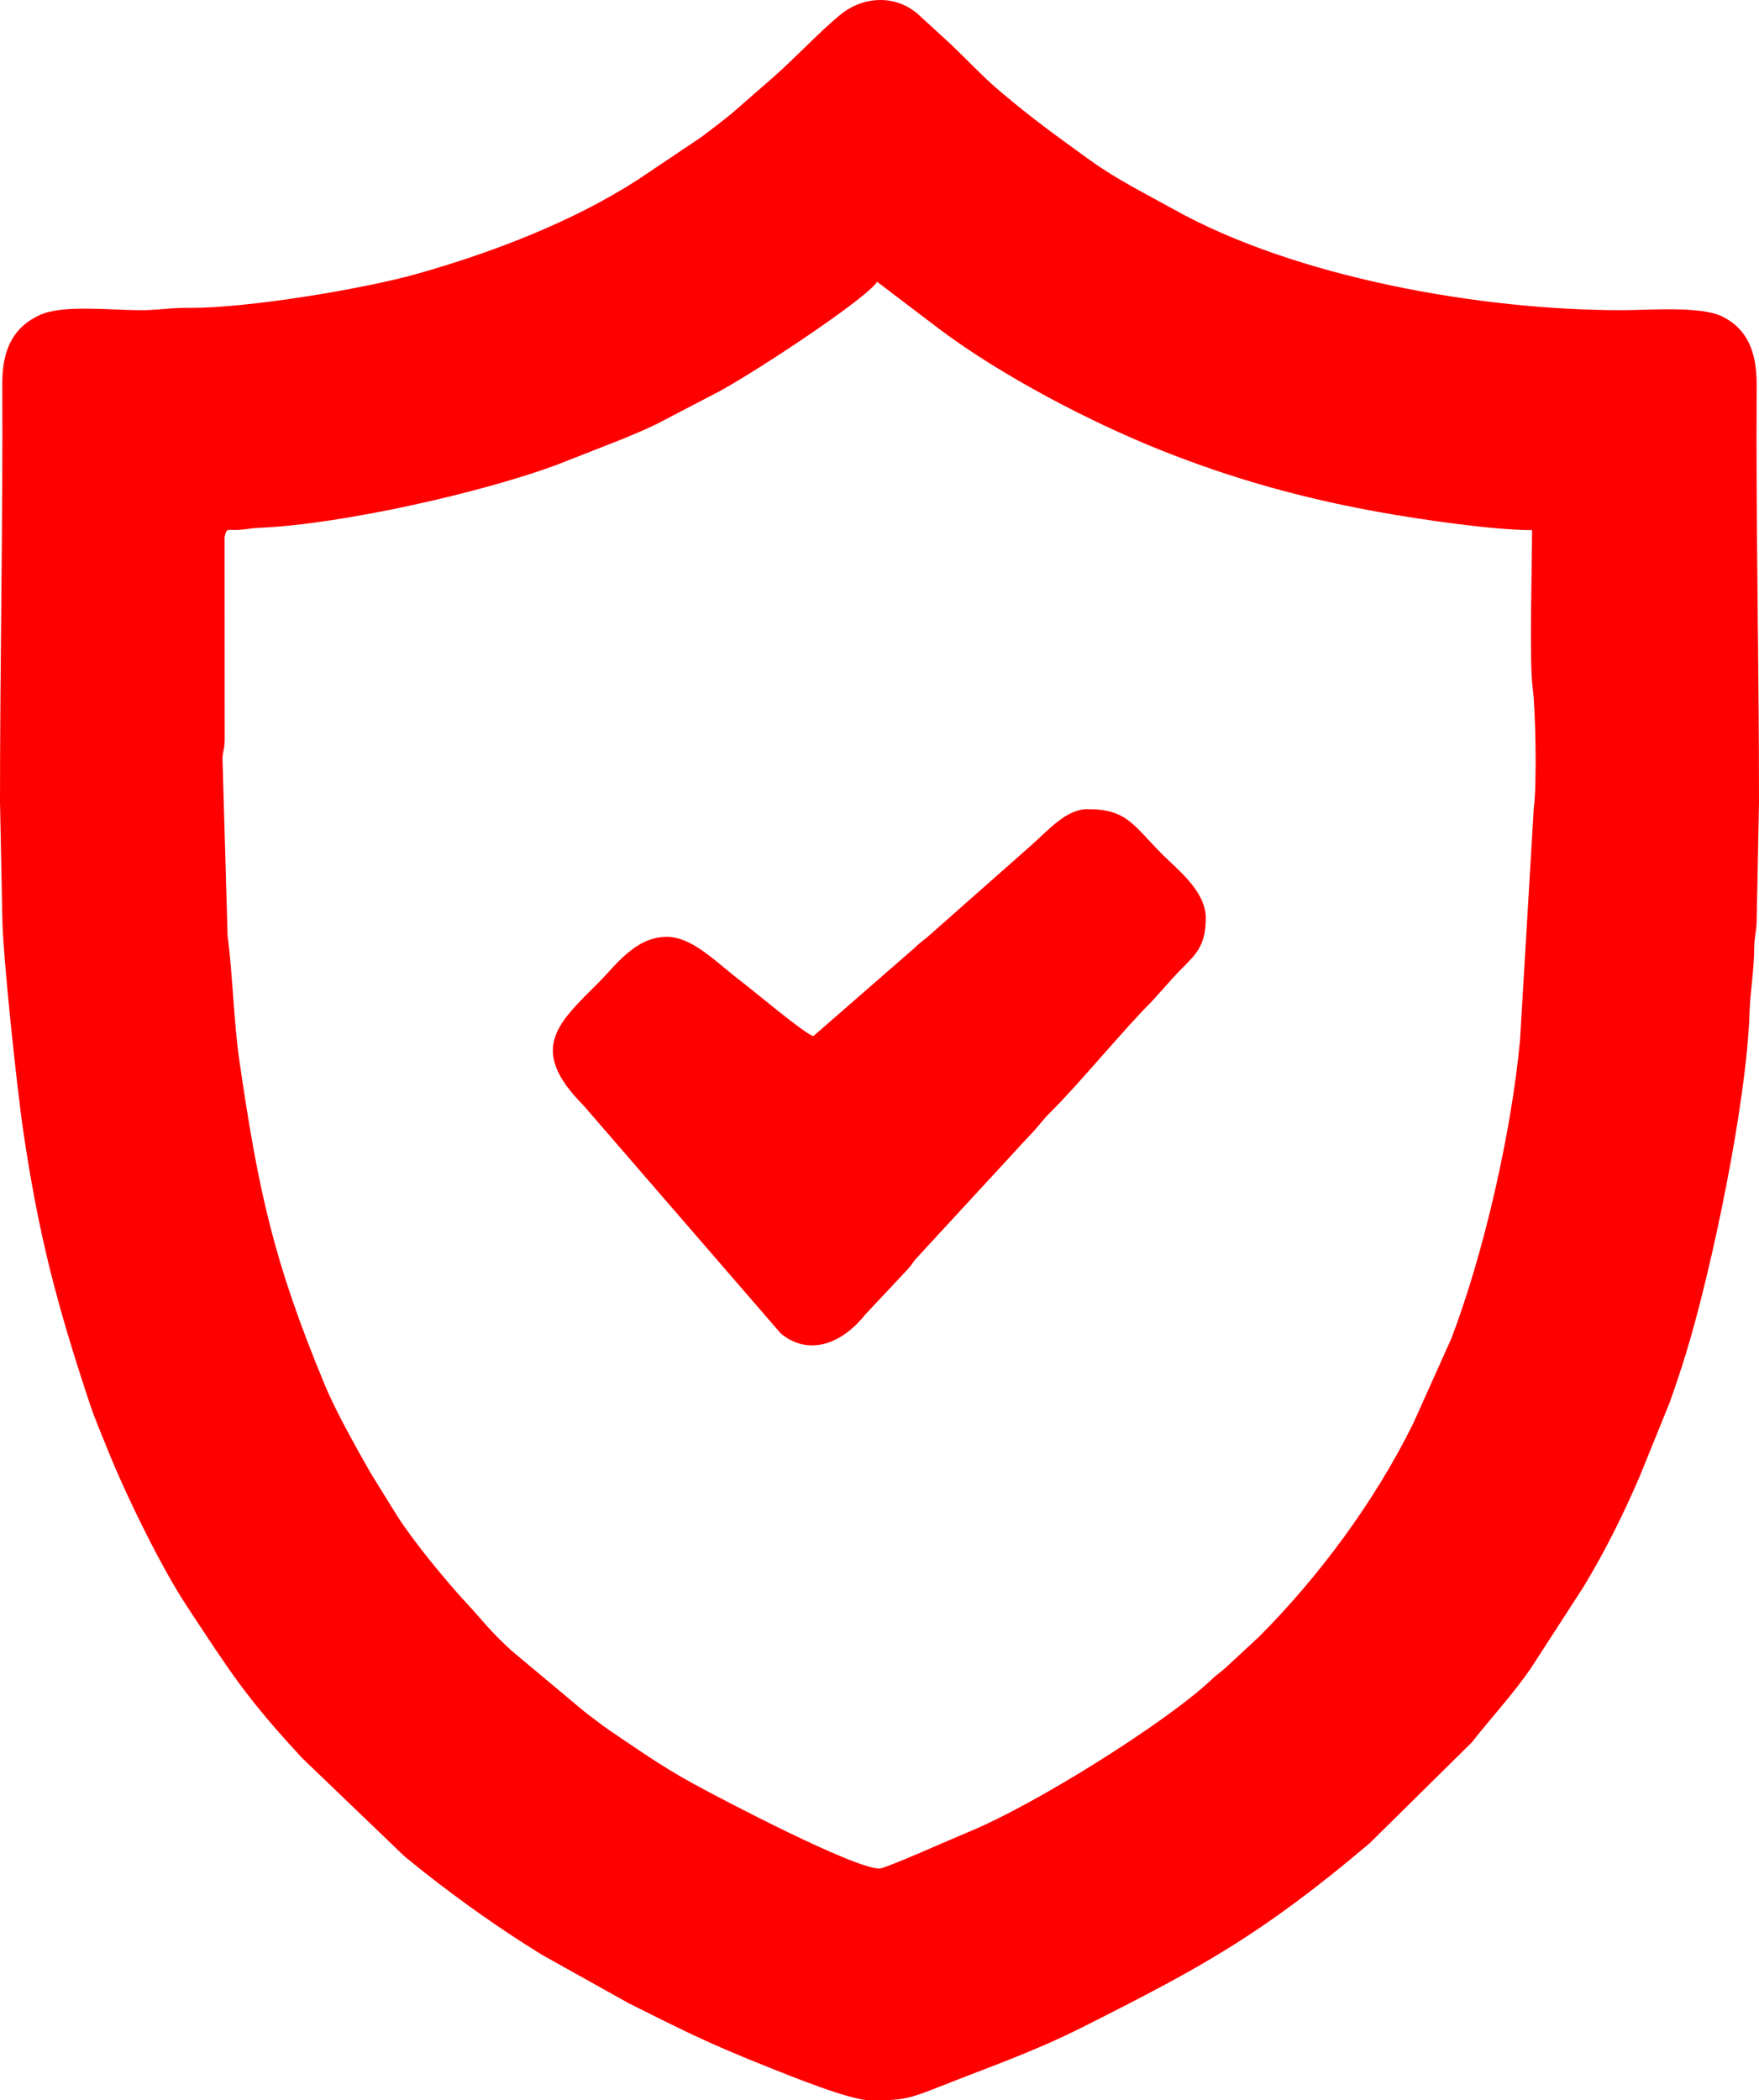 <?xml version="1.0" encoding="UTF-8"?> <!-- Creator: CorelDRAW 2020 (64-Bit) --> <svg xmlns="http://www.w3.org/2000/svg" xmlns:xlink="http://www.w3.org/1999/xlink" xmlns:xodm="http://www.corel.com/coreldraw/odm/2003" xml:space="preserve" width="85.727mm" height="102.339mm" style="shape-rendering:geometricPrecision; text-rendering:geometricPrecision; image-rendering:optimizeQuality; fill-rule:evenodd; clip-rule:evenodd" viewBox="0 0 5609.47 6696.48"> <defs> <style type="text/css"> <![CDATA[ .fil0 {fill:#FE0000} ]]> </style> </defs> <g id="Слой_x0020_1">  <g id="_2455659227456"> <path class="fil0" d="M2797.2 898.51l201.45 152.91c194.46,145.66 475.28,292.85 702.23,383.48 229.17,91.52 452.53,153.84 699.08,198.14 131.25,23.59 361.31,57.13 485.72,57.13 0,124.36 -9.19,421.01 2.06,503.09 9.12,66.51 14.02,307.23 3.42,384.53l-43.87 740.25c-27.89,295.16 -115.25,677.5 -218.96,949.68l-121.51 270.55c-121.2,245.7 -297.04,484.42 -490.07,678.57l-101.65 94.38c-19.94,19.21 -32.12,25.25 -52.93,45.08 -135.87,129.51 -558.03,397.3 -779.53,487.13 -35.01,14.21 -259.23,114.15 -277.91,114.15 -82.09,0 -502.73,-220.81 -590.68,-268.84 -101.99,-55.69 -176.63,-108.48 -267.42,-169.87 -29.67,-20.07 -52.96,-39.21 -82.22,-61.04l-234.07 -195.69c-72.74,-67.28 -85.92,-89.83 -139.3,-147.2 -66.48,-71.45 -172.29,-199.91 -224.01,-281.15l-83.69 -134.95c-43.76,-76.6 -111.88,-197.35 -147.24,-282.52 -161.48,-388.98 -211.77,-612.62 -273.28,-1038.62 -17.44,-120.79 -21.42,-279.35 -36.96,-392.79l-16.07 -557.01c-1.7,-28.96 5.58,-31.08 6.71,-66.46l-0.34 -648.76c6.58,-31.52 8.79,-21.14 44.51,-23.35 29.16,-1.81 37.83,-5.33 68.74,-6.65 261.04,-11.14 713.1,-113.16 951.04,-202.53l205.71 -80.79c37.49,-15.63 68.87,-28.56 104.93,-45.87l188.33 -98.17c94.14,-46.58 477.86,-297.2 517.78,-356.81zm-2797.2 1658.72l7.36 362.08c-0.47,112.58 48.17,560.14 65.85,680.58 49.08,334.29 105.81,550.96 210.42,867.74 18.58,56.27 37.32,98.2 58.87,152.24 58.77,147.38 173.49,380.44 253.13,500.84 138.55,209.5 185.27,287.21 367.65,484.33l326.97 313.9c21.94,17.34 39.43,32.29 62.59,50.49 121.72,95.61 244.32,182.4 376.91,263.97l275.79 153.97c172.18,85.62 243.15,123.36 444.82,203.59 66.66,26.52 260.17,105.55 324.21,105.55 104.75,0 119.78,-3.02 226.19,-45.23 159.49,-63.27 292.62,-108.12 452.37,-188.5 375.43,-188.9 568.17,-292.87 914.55,-585.83l326.3 -322.1c57.95,-74.92 130.96,-151.82 190.26,-239.5l165.86 -256.35c68.96,-114.23 127.27,-230.94 180.29,-355.03l93.53 -230.68c17.74,-49.08 36.77,-106.04 52.77,-158.33 82.11,-268.27 193.65,-800.35 202.62,-1086.65 2.01,-64.05 14.4,-136.16 14.95,-203.7 0.35,-42.98 7.86,-52.3 7.92,-97.63l7.28 -369.7c0,-450.73 -10.13,-877.79 -7.44,-1327.08 0.68,-113.82 -32.78,-183.26 -110.34,-221.4 -68.18,-33.53 -233.67,-19.82 -319.52,-19.77 -451.74,0.27 -1039.85,-104.57 -1428.21,-320.98 -89.37,-49.81 -183.26,-96.16 -266.14,-156.08 -109.56,-79.2 -178.52,-128.13 -286.34,-218.81 -62.33,-52.43 -110.62,-107.02 -169.89,-161.85l-86.63 -79.24c-70.81,-68.96 -178.63,-68.47 -256.71,-3.79 -70.03,58.02 -132.74,127.7 -214.63,200.05l-132.9 115.91c-32.3,25.73 -59.58,46.94 -93.53,72.34l-202.98 136.31c-207.34,134.04 -463.52,232.13 -702.89,299.88 -171.74,48.61 -544.34,110.38 -728.14,108.77 -64.1,-0.56 -95.68,7.88 -158.31,7.56 -97.62,-0.5 -245.11,-17.65 -316.89,14.86 -79.58,36.05 -121.18,102.27 -120.63,218.64 2.13,452.08 -7.36,881.38 -7.36,1334.69z"></path> <path class="fil0" d="M2593.63 3303.65c-27.21,-7.27 -194.72,-147.99 -222.89,-169.17 -83.72,-62.97 -160.49,-147.5 -244.57,-147.5 -99.92,0 -162.96,91.35 -216.76,145.14 -129.41,129.41 -227.84,212.18 -48.97,392.02l629.6 727.53c85.99,70.98 191.51,36.85 268.34,-59.47l135.04 -143.93c15.04,-16.25 15.96,-21.65 30.13,-37.73l358.1 -388.32c27.84,-27.42 40.44,-48.62 67.76,-75.49 87.15,-85.65 240.1,-271.36 324.2,-354.37l64.2 -71.5c60.98,-69.24 107.38,-86.41 107.38,-194.2 0,-85.2 -90.57,-154.66 -137.6,-201.69 -93.63,-93.63 -112.49,-145.13 -239.39,-145.13 -67.8,0 -123.1,65.11 -179.14,114.9l-320.28 282.9c-20.28,18.87 -31.68,24.16 -52.83,45.18l-322.36 280.82z"></path> </g> </g> </svg> 